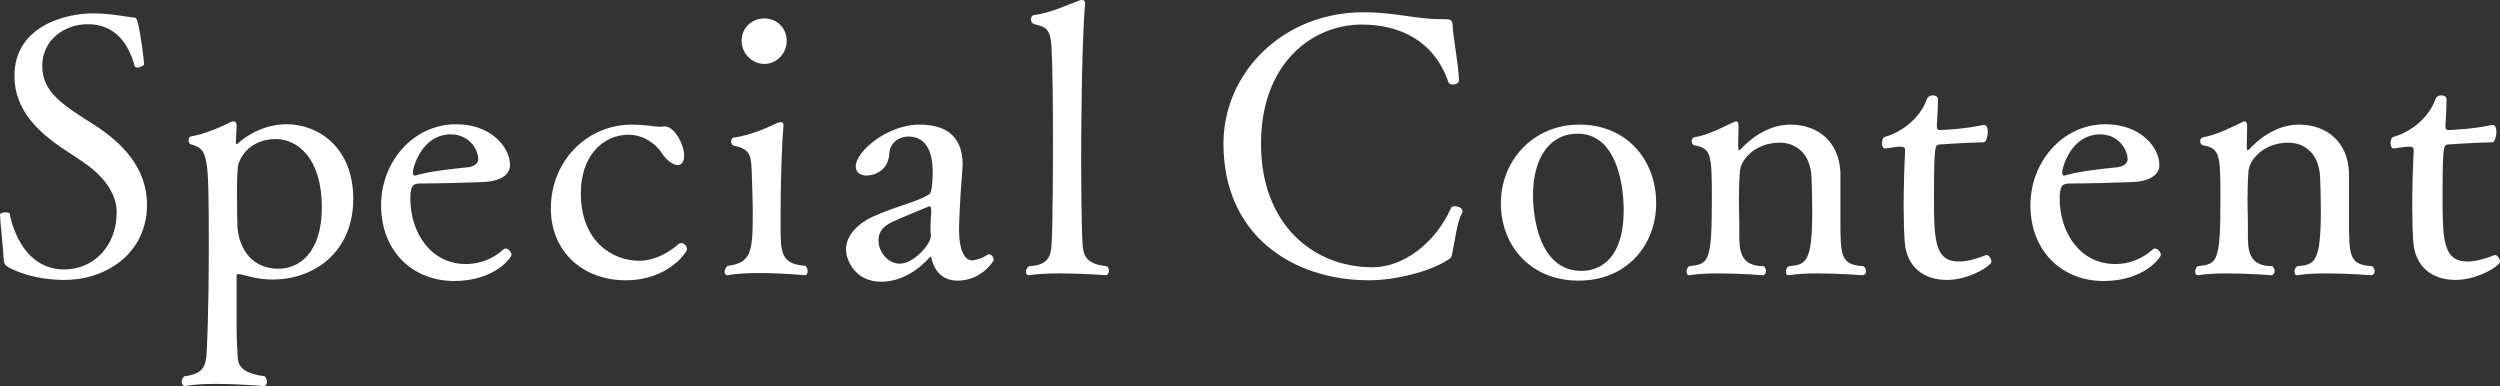 <?xml version="1.0" encoding="UTF-8"?><svg id="_レイヤー_2" xmlns="http://www.w3.org/2000/svg" width="380.644" height="58.787" viewBox="0 0 380.644 58.787"><rect x="0" y="0" width="380.644" height="58.787" fill="#333333" stroke="none"/><defs><style>.cls-1{fill:#fff;}</style></defs><g id="_レイヤー_2-2"><g><path class="cls-1" d="m22.382,31.181c0,7.259-6.049,11.438-12.593,11.438-.825,0-4.785,0-8.414-1.87-.605-.33-.771-.605-.825-1.375-.055-1.54-.55-5.939-.55-6.654,0-.275.439-.385.825-.385.329,0,.659.055.659.22.11.66,1.595,8.469,8.305,8.469,4.619,0,7.974-3.74,7.974-8.634v-.109c0-3.135-2.475-5.83-5.005-7.534-.935-.66-1.979-1.32-2.969-1.98-3.96-2.64-7.59-5.994-7.59-11.218C2.199,3.905,10.118,2.035,14.078,2.035c2.805,0,5.279.55,6.049.604.55,0,.66.11.825.715.439,1.54.935,5.5.99,6.435,0,.165-.605.495-1.045.495-.165,0-.33-.055-.386-.22-1.045-3.794-3.244-6.379-7.148-6.379-3.574,0-6.93,2.42-6.93,6.324,0,4.015,2.97,5.884,8.194,9.184,3.85,2.53,7.754,6.27,7.754,11.989Z"/><path class="cls-1" d="m28.159,58.787c-.274,0-.495-.274-.495-.66,0-.275.11-.605.385-.825,2.86-.385,3.135-1.485,3.355-2.86.109-.715.385-7.314.385-16.553,0-14.848-.056-15.068-2.805-15.948-.165-.055-.275-.33-.275-.55,0-.275.11-.55.33-.605,2.42-.44,4.729-1.54,6.104-2.2.109-.055.274-.11.385-.11.274,0,.495.165.495.605v.109l-.11,2.53c0,.165.055.22.11.22.109,0,.22-.11.274-.165.495-.44,3.245-2.859,7.369-2.859,4.619,0,10.119,3.354,10.119,11.383,0,7.974-5.829,12.263-12.318,12.263-2.255,0-3.905-.604-5.005-.825h-.165c-.165,0-.274.055-.274.22v7.699c0,2.475.109,3.134.165,4.674.055,1.65,1.045,2.53,4.124,2.97.22.22.33.55.33.825,0,.385-.165.66-.439.66,0,0-3.63-.33-7.204-.33-1.76,0-3.52.055-4.785.33h-.055Zm20.843-27.221c0-7.589-3.795-10.394-6.984-10.394-3.63,0-5.39,2.365-5.774,4.07-.11.604-.165,2.419-.165,4.234,0,2.145.055,4.289.055,4.289v.165c0,3.189,1.705,6.984,6.27,6.984,3.135,0,6.6-2.42,6.6-9.349Z"/><path class="cls-1" d="m69.132,42.785c-6.214,0-11.108-4.455-11.108-11.548,0-6.544,4.84-12.318,11.438-12.318,5.279,0,8.194,3.464,8.194,6.214,0,1.045-.771,2.42-4.069,2.585-2.805.11-6.93.22-9.569.22-1.1,0-1.539.275-1.539,2.31,0,5.06,3.024,9.954,8.469,9.954.989,0,3.409-.165,5.664-2.2.109-.11.22-.165.385-.165.385,0,.88.495.88.99,0,.33-2.475,3.959-8.744,3.959Zm-.495-22.327c-4.344,0-5.773,4.949-5.773,5.774,0,.275.055.495.274.495h.11c1.925-.604,5.334-.99,8.029-1.265.55-.055,1.539-.385,1.539-1.21,0-1.54-1.43-3.794-4.18-3.794Z"/><path class="cls-1" d="m95.256,42.675c-6.379,0-11.383-4.234-11.383-10.944,0-7.094,5.334-12.648,12.153-12.758.935,0,2.089.055,3.244.22.55.055.88.11,1.155.11.22,0,.385,0,.659-.055h.165c1.375,0,2.915,2.64,2.915,4.509,0,.99-.495,1.375-.99,1.375-.825,0-1.869-.935-2.475-1.925-.825-1.265-2.749-2.694-4.949-2.694-4.124,0-7.314,3.409-7.314,8.909,0,7.314,4.785,10.284,8.909,10.284.495,0,3.08-.055,5.885-2.475.164-.165.329-.22.494-.22.495,0,.88.495.88.935,0,.385-2.805,4.729-9.349,4.729Z"/><path class="cls-1" d="m115.771,41.575c-1.705,0-3.52.055-4.949.33h-.11c-.22,0-.385-.22-.385-.495,0-.33.165-.66.439-.935,3.575-.439,3.85-2.034,3.85-7.974,0-2.145-.109-4.29-.165-6.544-.109-2.585-.385-3.245-2.749-3.795-.221-.055-.386-.33-.386-.604,0-.33.165-.605.386-.605,2.419-.33,4.839-1.375,6.709-2.254.165-.055.33-.11.495-.11.22,0,.385.11.385.55v.11c-.221,2.035-.44,8.194-.44,13.473v1.54c0,4.18,0,5.939,3.795,6.214.22.22.33.55.33.825,0,.33-.165.605-.44.605,0,0-3.3-.33-6.764-.33Zm-2.859-35.36c0-1.925,1.539-3.41,3.464-3.41s3.41,1.485,3.41,3.41c0,1.87-1.485,3.52-3.41,3.52s-3.464-1.65-3.464-3.52Z"/><path class="cls-1" d="m142.005,26.067c0-2.255-.604-5.279-3.685-5.279-1.484,0-2.805.99-2.914,2.53-.11,2.805-2.475,3.409-3.465,3.409-.935,0-1.65-.495-1.65-1.375,0-2.31,4.84-6.379,9.68-6.379,3.244,0,6.599,1.1,6.599,6.104,0,.274-.055.604-.055.88-.44,5.444-.495,8.688-.495,9.073,0,2.915.77,4.62,2.034,4.62.221,0,1.54-.275,2.311-.88.055-.055.165-.055.22-.055.385,0,.715.495.715.88,0,.11-1.814,3.135-5.499,3.135-1.595,0-3.135-.715-3.85-2.915-.165-.495-.165-.77-.275-.77-.055,0-.109.055-.165.165-.495.55-3.244,3.685-7.369,3.685-3.904,0-5.334-3.245-5.334-4.949,0-2.2,2.035-4.069,4.18-5.004,3.739-1.65,6.654-2.2,8.469-3.354.55-.275.55-3.025.55-3.52Zm-6.544,7.919c-1.265.715-1.705,1.595-1.705,2.584,0,1.87,1.485,3.575,3.245,3.575,2.089,0,4.729-2.915,4.729-4.235v-.109c-.056-.33-.056-.715-.056-1.1,0-.825.056-1.76.11-2.365v-.385c0-.385-.11-.55-.275-.55,0,0-5.059,2.034-6.049,2.584Z"/><path class="cls-1" d="m161.42,41.63c-1.704,0-3.409.055-4.674.275h-.11c-.274,0-.439-.22-.439-.495,0-.33.165-.66.495-.88,3.134-.11,3.299-1.87,3.409-3.189.22-2.915.22-14.353.22-16.498,0-4.895-.055-10.339-.22-13.639-.165-2.694-.715-3.079-2.585-3.52-.385-.11-.55-.385-.55-.715s.165-.604.385-.66c2.805-.385,5.06-1.54,7.039-2.255.11-.055.221-.055.33-.055.275,0,.495.11.495.495v.11c-.55,5.939-.604,21.502-.604,23.921,0,2.31.055,10.229.22,12.758.109,1.485.495,2.97,3.685,3.245.22.165.33.44.33.66,0,.385-.221.715-.495.715,0,0-3.52-.275-6.93-.275Z"/><path class="cls-1" d="m208.441,42.675c-11.658,0-22.162-6.874-22.162-20.788,0-10.833,9.073-20.017,21.282-20.017,5.004,0,7.919,1.045,11.713,1.045h.275c1.43,0,1.595,0,1.649,1.265.056,1.54.936,6.049.936,8.084,0,.385-.495.605-.936.605-.33,0-.55-.11-.659-.33-2.146-6.269-7.314-8.799-13.198-8.799-7.59,0-15.344,5.939-15.344,18.147,0,12.318,7.975,18.808,16.993,18.808,4.675,0,9.568-3.685,11.934-9.019.109-.22.33-.274.604-.274.495,0,1.155.274,1.155.77,0,.11-.056.22-.11.33-.77,1.43-1.1,4.509-1.43,5.939-.165.77-.165.825-.825,1.209-2.694,1.705-7.809,3.025-11.878,3.025Z"/><path class="cls-1" d="m240.343,42.729c-7.204,0-11.823-5.224-11.823-11.769,0-6.599,5.004-11.988,11.934-11.988,7.259,0,11.713,5.39,11.713,11.988,0,6.27-4.399,11.769-11.823,11.769Zm6.874-10.724c0-3.959-1.1-11.658-7.039-11.658-3.85,0-6.764,3.189-6.764,9.403,0,3.135.88,11.494,7.369,11.494.989,0,6.434-.11,6.434-9.239Z"/><path class="cls-1" d="m276.807,41.63c-1.595,0-3.245.055-4.345.275h-.109c-.33,0-.44-.22-.44-.55,0-.274.11-.604.44-.825,2.64-.22,3.574-.55,3.574-8.414,0-1.595-.055-4.125-.11-5.114-.165-3.85-2.584-5.279-4.839-5.279-3.739,0-5.885,2.584-6.05,4.234-.109,1.1-.165,2.859-.165,4.454,0,1.32.056,2.585.056,3.3v1.87c0,2.475.055,4.949,3.739,4.949.22.22.33.495.33.715,0,.385-.22.66-.495.66,0,0-3.354-.275-6.654-.275-1.649,0-3.244.055-4.454.275h-.11c-.22,0-.385-.22-.385-.55,0-.274.11-.604.385-.825,2.97-.33,3.465-.495,3.465-10.119,0-6.929-.055-7.809-2.694-8.304-.221-.055-.386-.33-.386-.605s.165-.55.44-.605c2.31-.385,4.619-1.705,5.994-2.31.11-.055.22-.11.33-.11.274,0,.385.275.385.77,0,.66-.055,1.87-.055,2.805,0,.55,0,.825.109.825.056,0,.165-.055.221-.11,1.154-1.265,3.959-3.794,7.589-3.794,4.234,0,7.479,2.585,7.644,7.369v6.874c0,5.774,0,7.094,3.52,7.314.275.22.385.495.385.77,0,.33-.22.605-.55.605,0,0-3.464-.275-6.764-.275Z"/><path class="cls-1" d="m302.492,38.825c.275,0,.715.55.715.99,0,.055,0,.165-.055.22-.99,1.154-4.014,2.584-6.709,2.584-3.629,0-6.16-2.035-6.434-5.774-.11-1.595-.165-3.464-.165-5.444,0-3.025.109-6.214.22-8.359v-.22c0-.385-.274-.495-.715-.495-.66,0-1.76.22-2.31.275h-.055c-.275,0-.44-.385-.44-.825s.165-.88.44-.935c2.694-.771,5.389-2.915,6.379-5.72.165-.439.55-.604.935-.604s.771.22.771.55c0,1.265-.165,3.959-.165,3.959v.22c0,.385.109.55.494.55.33,0,3.905-.165,6.545-.77h.164c.385,0,.551.495.551,1.044,0,.715-.275,1.595-.605,1.595-3.025.055-6.764.33-6.764.33-.66.055-.825.11-.825,7.699,0,6.599,0,10.119,3.794,10.119,1.266,0,2.584-.385,4.18-.99h.055Z"/><path class="cls-1" d="m320.255,42.785c-6.213,0-11.107-4.455-11.107-11.548,0-6.544,4.84-12.318,11.438-12.318,5.279,0,8.195,3.464,8.195,6.214,0,1.045-.771,2.42-4.07,2.585-2.805.11-6.93.22-9.568.22-1.1,0-1.541.275-1.541,2.31,0,5.06,3.025,9.954,8.471,9.954.988,0,3.408-.165,5.664-2.2.109-.11.219-.165.385-.165.385,0,.879.495.879.99,0,.33-2.475,3.959-8.744,3.959Zm-.494-22.327c-4.344,0-5.773,4.949-5.773,5.774,0,.275.055.495.273.495h.111c1.924-.604,5.334-.99,8.027-1.265.551-.055,1.541-.385,1.541-1.21,0-1.54-1.43-3.794-4.18-3.794Z"/><path class="cls-1" d="m354.244,41.63c-1.594,0-3.244.055-4.344.275h-.109c-.33,0-.441-.22-.441-.55,0-.274.111-.604.441-.825,2.639-.22,3.574-.55,3.574-8.414,0-1.595-.055-4.125-.111-5.114-.164-3.85-2.584-5.279-4.838-5.279-3.74,0-5.885,2.584-6.051,4.234-.109,1.1-.164,2.859-.164,4.454,0,1.32.055,2.585.055,3.3v1.87c0,2.475.055,4.949,3.74,4.949.219.22.33.495.33.715,0,.385-.221.66-.496.66,0,0-3.354-.275-6.654-.275-1.648,0-3.244.055-4.453.275h-.111c-.219,0-.385-.22-.385-.55,0-.274.111-.604.385-.825,2.971-.33,3.465-.495,3.465-10.119,0-6.929-.055-7.809-2.693-8.304-.221-.055-.387-.33-.387-.605s.166-.55.441-.605c2.309-.385,4.619-1.705,5.994-2.31.109-.055.219-.11.33-.11.273,0,.385.275.385.77,0,.66-.055,1.87-.055,2.805,0,.55,0,.825.109.825.055,0,.164-.055.221-.11,1.154-1.265,3.959-3.794,7.588-3.794,4.234,0,7.479,2.585,7.645,7.369v6.874c0,5.774,0,7.094,3.52,7.314.275.22.385.495.385.77,0,.33-.221.605-.551.605,0,0-3.463-.275-6.764-.275Z"/><path class="cls-1" d="m379.929,38.825c.275,0,.715.55.715.99,0,.055,0,.165-.055.22-.99,1.154-4.014,2.584-6.709,2.584-3.629,0-6.16-2.035-6.434-5.774-.111-1.595-.166-3.464-.166-5.444,0-3.025.109-6.214.221-8.359v-.22c0-.385-.275-.495-.715-.495-.66,0-1.76.22-2.311.275h-.055c-.275,0-.439-.385-.439-.825s.164-.88.439-.935c2.695-.771,5.389-2.915,6.379-5.72.166-.439.551-.604.936-.604s.77.22.77.55c0,1.265-.164,3.959-.164,3.959v.22c0,.385.109.55.494.55.33,0,3.904-.165,6.545-.77h.164c.385,0,.551.495.551,1.044,0,.715-.275,1.595-.605,1.595-3.025.055-6.764.33-6.764.33-.66.055-.826.11-.826,7.699,0,6.599,0,10.119,3.795,10.119,1.266,0,2.584-.385,4.18-.99h.055Z"/></g></g></svg>